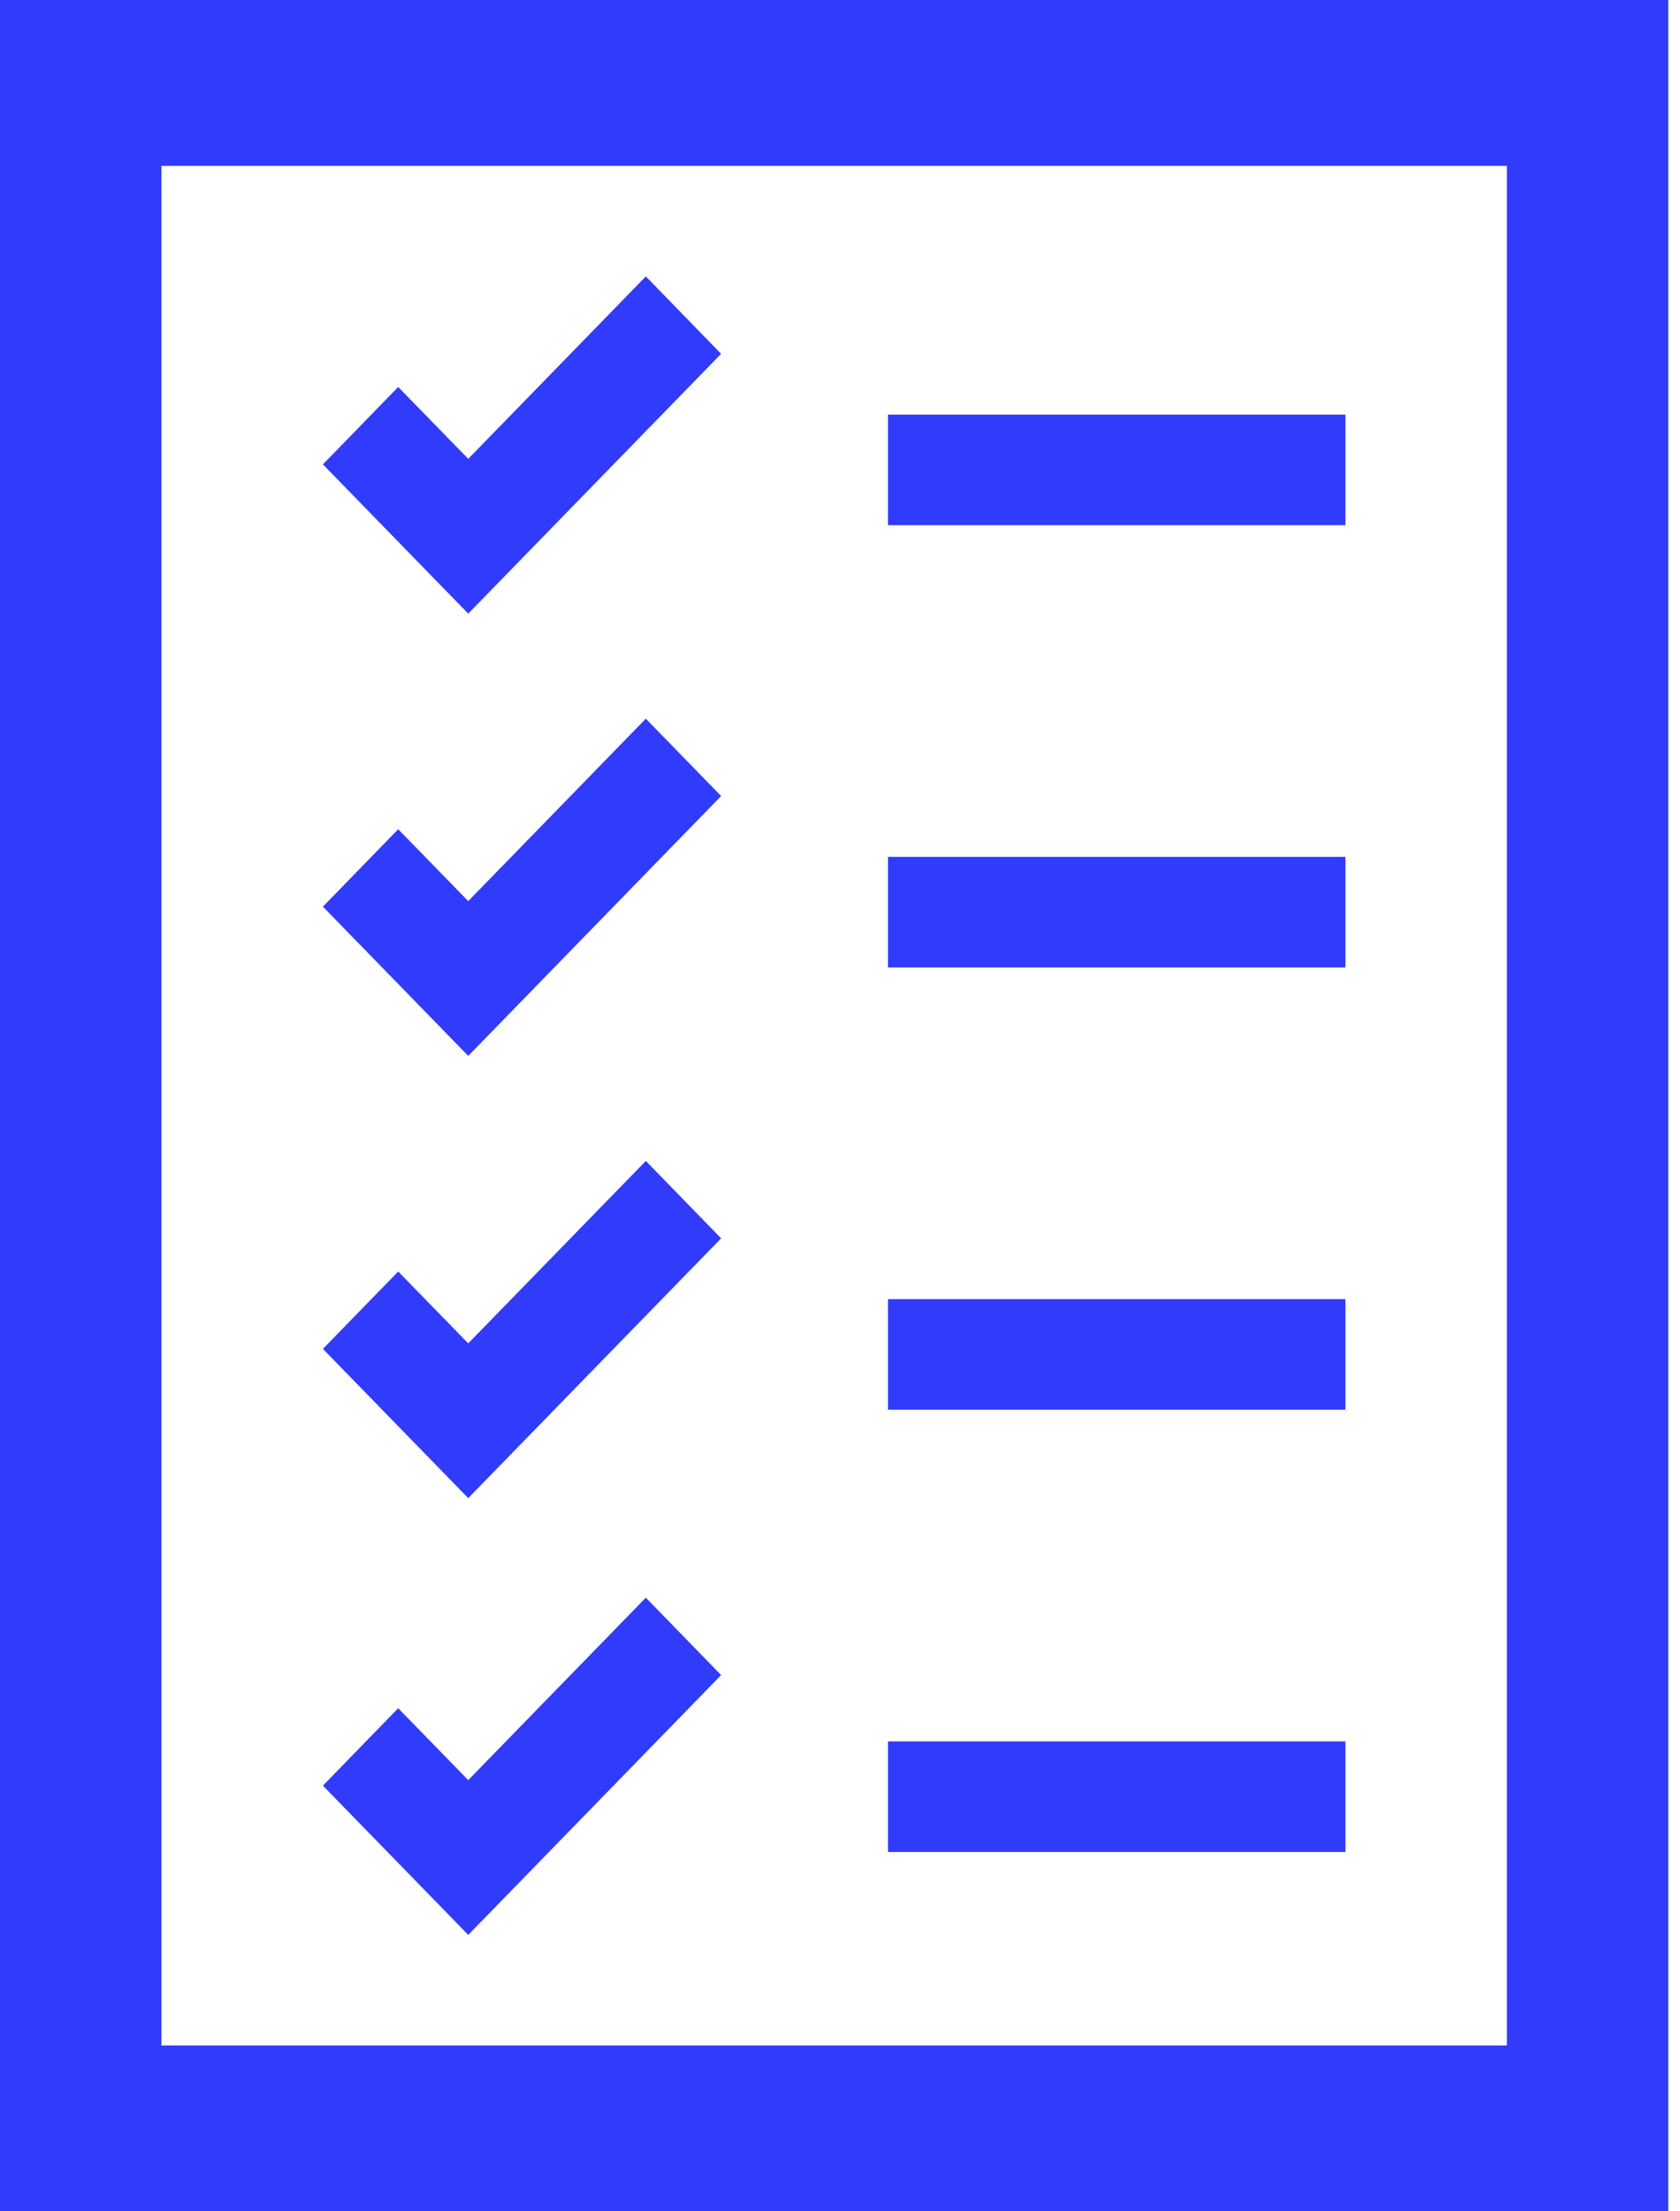 <?xml version="1.0" encoding="UTF-8"?> <svg xmlns="http://www.w3.org/2000/svg" width="38" height="50" viewBox="0 0 38 50" fill="none"><g clip-path="url(#clip0_34_197)"><path d="M6.86265e-05 50H37.736L37.736 0H0L6.86265e-05 50ZM3.652 3.75H34.084L34.084 46.25H3.652L3.652 3.75Z" fill="#303BFC"></path><path d="M30.432 9.375H20.085V11.875H30.432V9.375Z" fill="#303BFC"></path><path d="M30.432 19.375H20.085V21.875H30.432V19.375Z" fill="#303BFC"></path><path d="M30.432 39.375H20.085V41.875H30.432V39.375Z" fill="#303BFC"></path><path d="M30.432 29.375H20.085V31.875H30.432V29.375Z" fill="#303BFC"></path><path d="M16.311 8L14.608 6.25L10.591 10.375L9.007 8.75L7.304 10.5L10.591 13.875L16.311 8Z" fill="#303BFC"></path><path d="M16.311 17.999L14.608 16.25L10.591 20.375L9.007 18.75L7.304 20.5L10.591 23.875L16.311 17.999Z" fill="#303BFC"></path><path d="M16.311 28L14.608 26.25L10.591 30.375L9.007 28.75L7.304 30.5L10.591 33.874L16.311 28Z" fill="#303BFC"></path><path d="M16.311 37.875L14.608 36.125L10.591 40.25L9.007 38.625L7.304 40.375L10.591 43.75L16.311 37.875Z" fill="#303BFC"></path></g><defs><clipPath id="clip0_34_197"><rect width="37.736" height="50" fill="white"></rect></clipPath></defs></svg> 